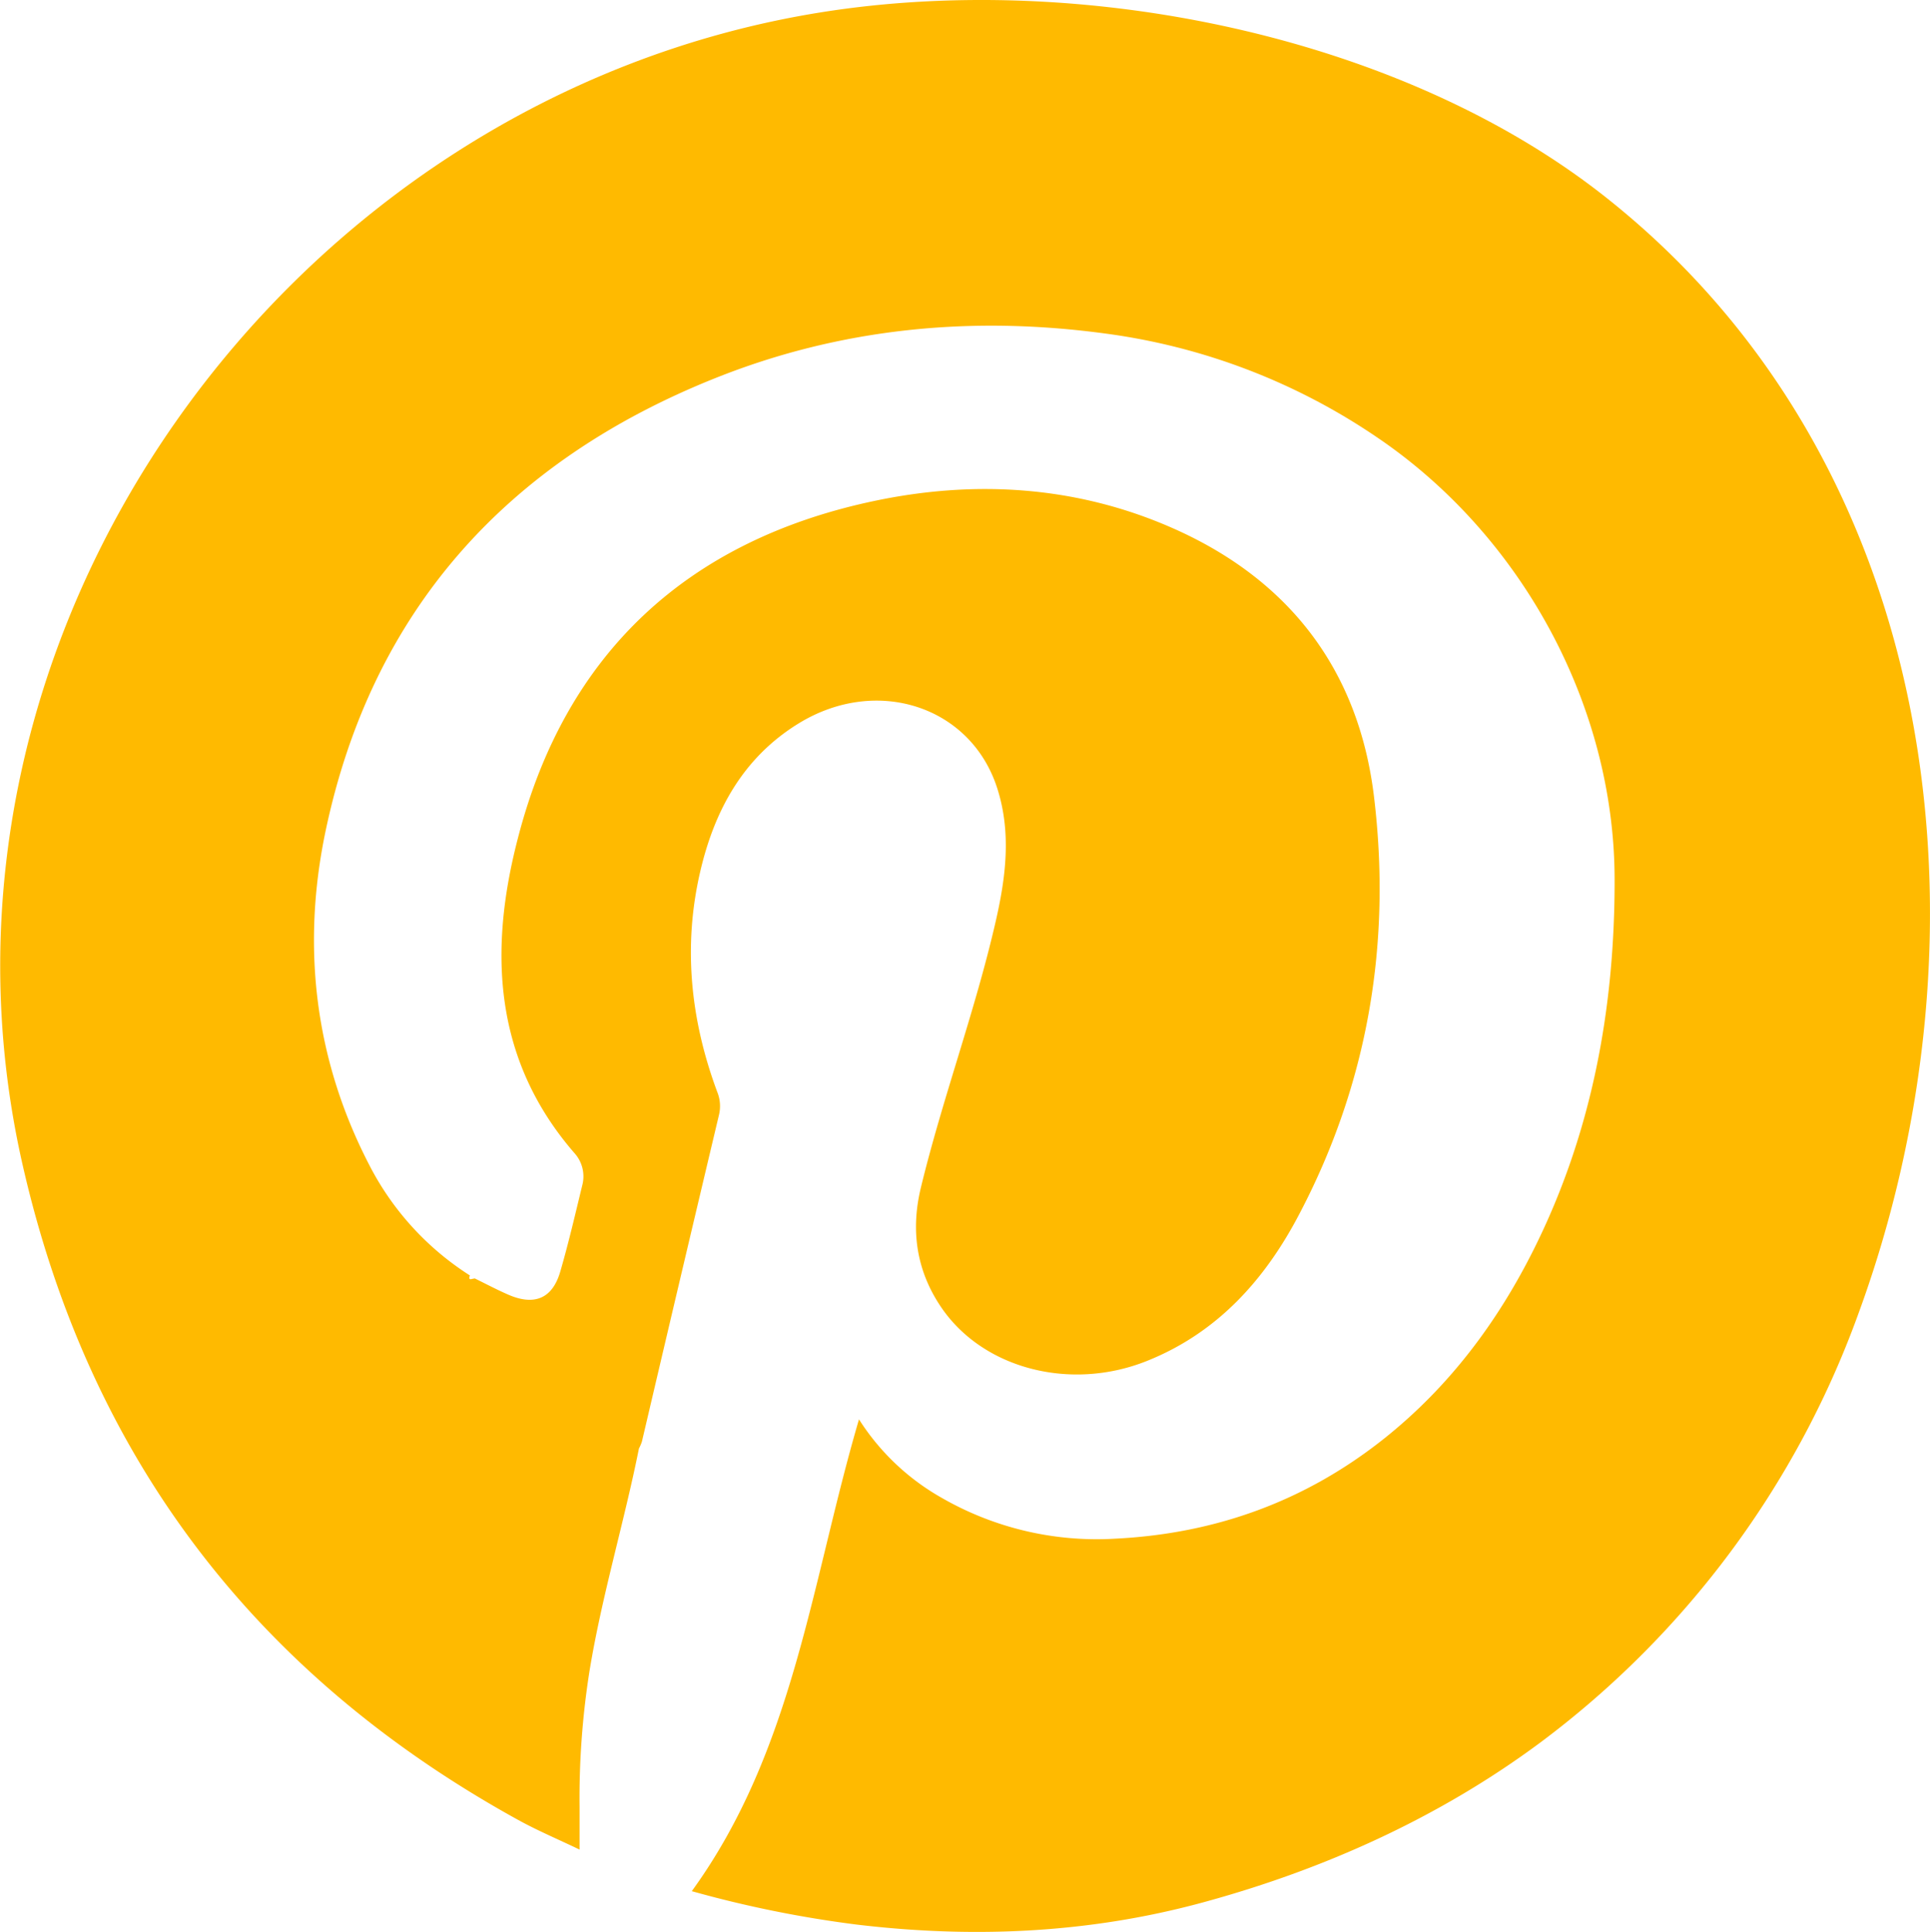 <svg xmlns="http://www.w3.org/2000/svg" viewBox="0 0 394.88 395.34"><defs><style>.cls-1{fill:#ffba00;}</style></defs><g id="Layer_2" data-name="Layer 2"><g id="Layer_1-2" data-name="Layer 1"><path class="cls-1" d="M380.07,269.26a190,190,0,0,1-64.77,87.21c-20.74,15.44-44.47,26.13-69.36,32.88-23.07,6.26-46.72,7.34-70.55,4.5A232.87,232.87,0,0,1,141.54,387c20.9-28.81,24.47-63.41,34.21-96.55a48,48,0,0,0,16.93,16.06,63.54,63.54,0,0,0,35.39,8.36c20.55-1,39-7.64,55.19-20.54,13.19-10.53,23.05-23.66,30.54-38.64,11.94-23.88,16.61-49.48,16.55-75.88-.08-35.66-19.21-70.49-48.76-90.42a128.81,128.81,0,0,0-55.54-21.15c-27.36-3.69-54.15-1.1-79.78,9.17-42.48,17-70.15,47.44-79.66,92.67-5,23.85-2.19,47.26,9.38,69.15A58.35,58.35,0,0,0,96.14,261c-.41,1.21.44.62.86.65a.16.16,0,0,1,.1,0l-.08-.1c2.29,1.12,4.55,2.32,6.88,3.34,5.4,2.39,9.12.87,10.73-4.67,1.71-5.88,3.09-11.86,4.54-17.82a7.11,7.11,0,0,0-1.67-6.47C100.85,216.7,100,194.32,106,171.38c9.79-37.83,34.78-60.78,72.7-68.83,20.62-4.38,41.4-3.18,61.08,5.46,24,10.54,38.21,29.09,41.34,55,3.6,29.77-1.16,58.46-15.17,85.22-7,13.48-16.77,24.49-31.37,30.3-15.58,6.2-33.44,1.58-42-11-5.1-7.51-6.29-15.76-4.16-24.54,4.44-18.3,11.07-36,15.28-54.35,2.08-9.05,3.26-18.17.35-27.29-5.33-16.77-24.56-23.14-40.57-13.36-11.45,7-17.35,17.91-20.25,30.53-3.52,15.29-1.92,30.3,3.52,44.93a7.7,7.7,0,0,1,.34,4.76q-7.93,33.39-15.75,66.78a8.81,8.81,0,0,1-.61,1.42c-3.07,15.32-7.64,30.31-10.15,45.76a166.74,166.74,0,0,0-2,27.61c0,2.69,0,5.38,0,8.71-4.39-2.11-8.57-3.87-12.53-6.05-53.61-29.54-87.66-74-101.35-133.75C-20.4,129.35,59.09,19.89,168,2.52,221-5.95,286.29,7,328.42,40.27,397.88,95.14,408.78,191.36,380.07,269.26Z"/></g></g></svg>
